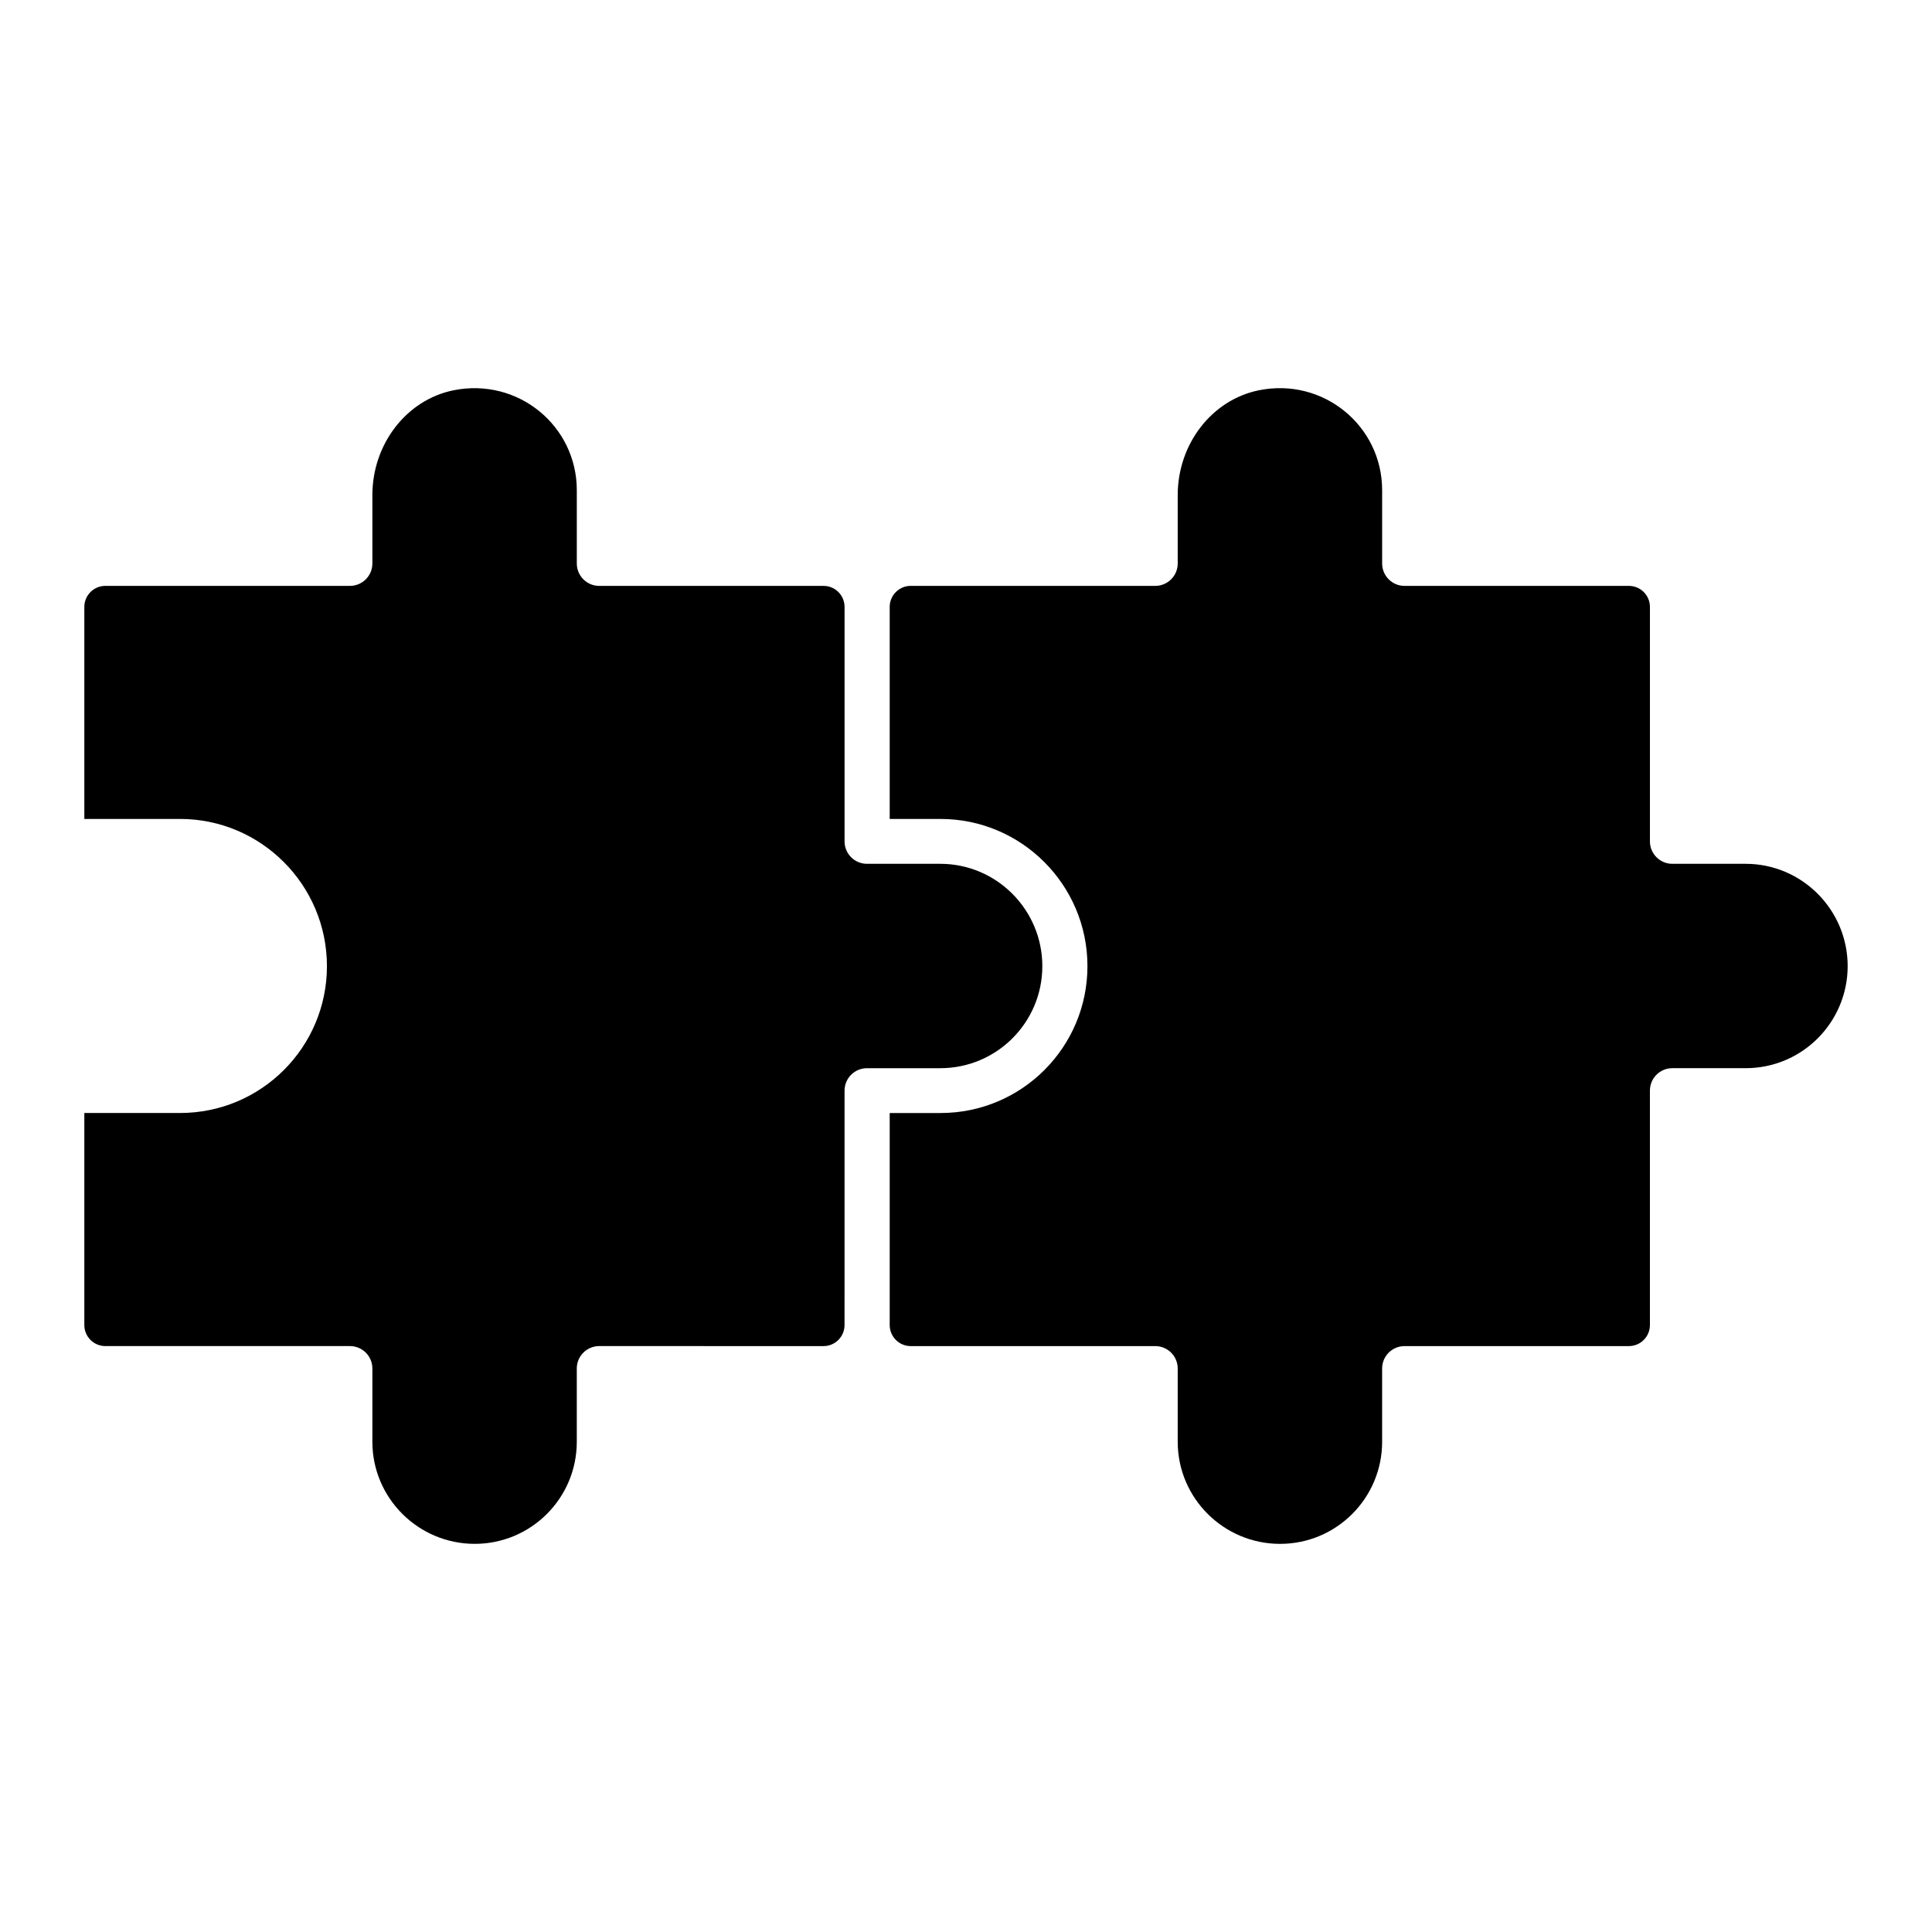<?xml version="1.0" encoding="UTF-8"?>
<!-- Uploaded to: ICON Repo, www.svgrepo.com, Generator: ICON Repo Mixer Tools -->
<svg fill="#000000" width="800px" height="800px" version="1.1" viewBox="144 144 512 512" xmlns="http://www.w3.org/2000/svg">
 <path d="m367.81 495.16c0 3.07-2.5 5.57-5.562 5.57l-59.453-0.004c-3.281 0-5.941 2.66-5.941 5.941v19.422c0 14.938-12.113 27.047-27.047 27.047-14.957 0-27.125-12.137-27.125-27.047v-19.422c0-3.281-2.66-5.941-5.941-5.941h-64.824c-3.07 0-5.57-2.5-5.57-5.57v-56.199h25.363c21.539 0 38.93-17.453 38.93-38.922 0-21.512-17.465-39.008-38.93-39.008l-25.363 0.004v-56.199c0-3.07 2.5-5.57 5.57-5.57h64.824c3.281 0 5.941-2.66 5.941-5.941v-18.082c0-13.566 9.027-25.262 21.473-27.805 17.18-3.465 32.703 9.473 32.703 26.469v19.422c0 3.281 2.66 5.941 5.941 5.941h59.457c3.062 0 5.562 2.5 5.562 5.57v62.141c0 3.281 2.66 5.941 5.941 5.941h19.422c14.914 0 27.047 12.168 27.047 27.125 0 14.898-12.07 27.039-27.047 27.039h-19.422c-3.281 0-5.941 2.66-5.941 5.941zm238.79-68.082h-19.414c-3.281 0-5.941 2.66-5.941 5.941v62.141c0 3.07-2.5 5.57-5.57 5.57h-59.457c-3.281 0-5.941 2.66-5.941 5.941v19.422c0 14.895-12.07 27.047-27.047 27.047-14.957 0-27.125-12.137-27.125-27.047v-19.422c0-3.281-2.66-5.941-5.941-5.941h-64.824c-3.062 0-5.562-2.5-5.562-5.57v-56.199h13.477c21.539 0 38.93-17.453 38.93-38.922 0-21.512-17.465-39.008-38.93-39.008h-13.477v-56.199c0-3.07 2.5-5.57 5.562-5.57h64.824c3.281 0 5.941-2.66 5.941-5.941v-18.082c0-13.566 9.027-25.262 21.473-27.805 17.078-3.484 32.703 9.406 32.703 26.469v19.422c0 3.281 2.66 5.941 5.941 5.941h59.457c3.07 0 5.57 2.5 5.57 5.57v62.141c0 3.281 2.66 5.941 5.941 5.941h19.414c14.914 0 27.047 12.168 27.047 27.125-0.004 14.789-11.969 27.035-27.051 27.035z"/>
</svg>
